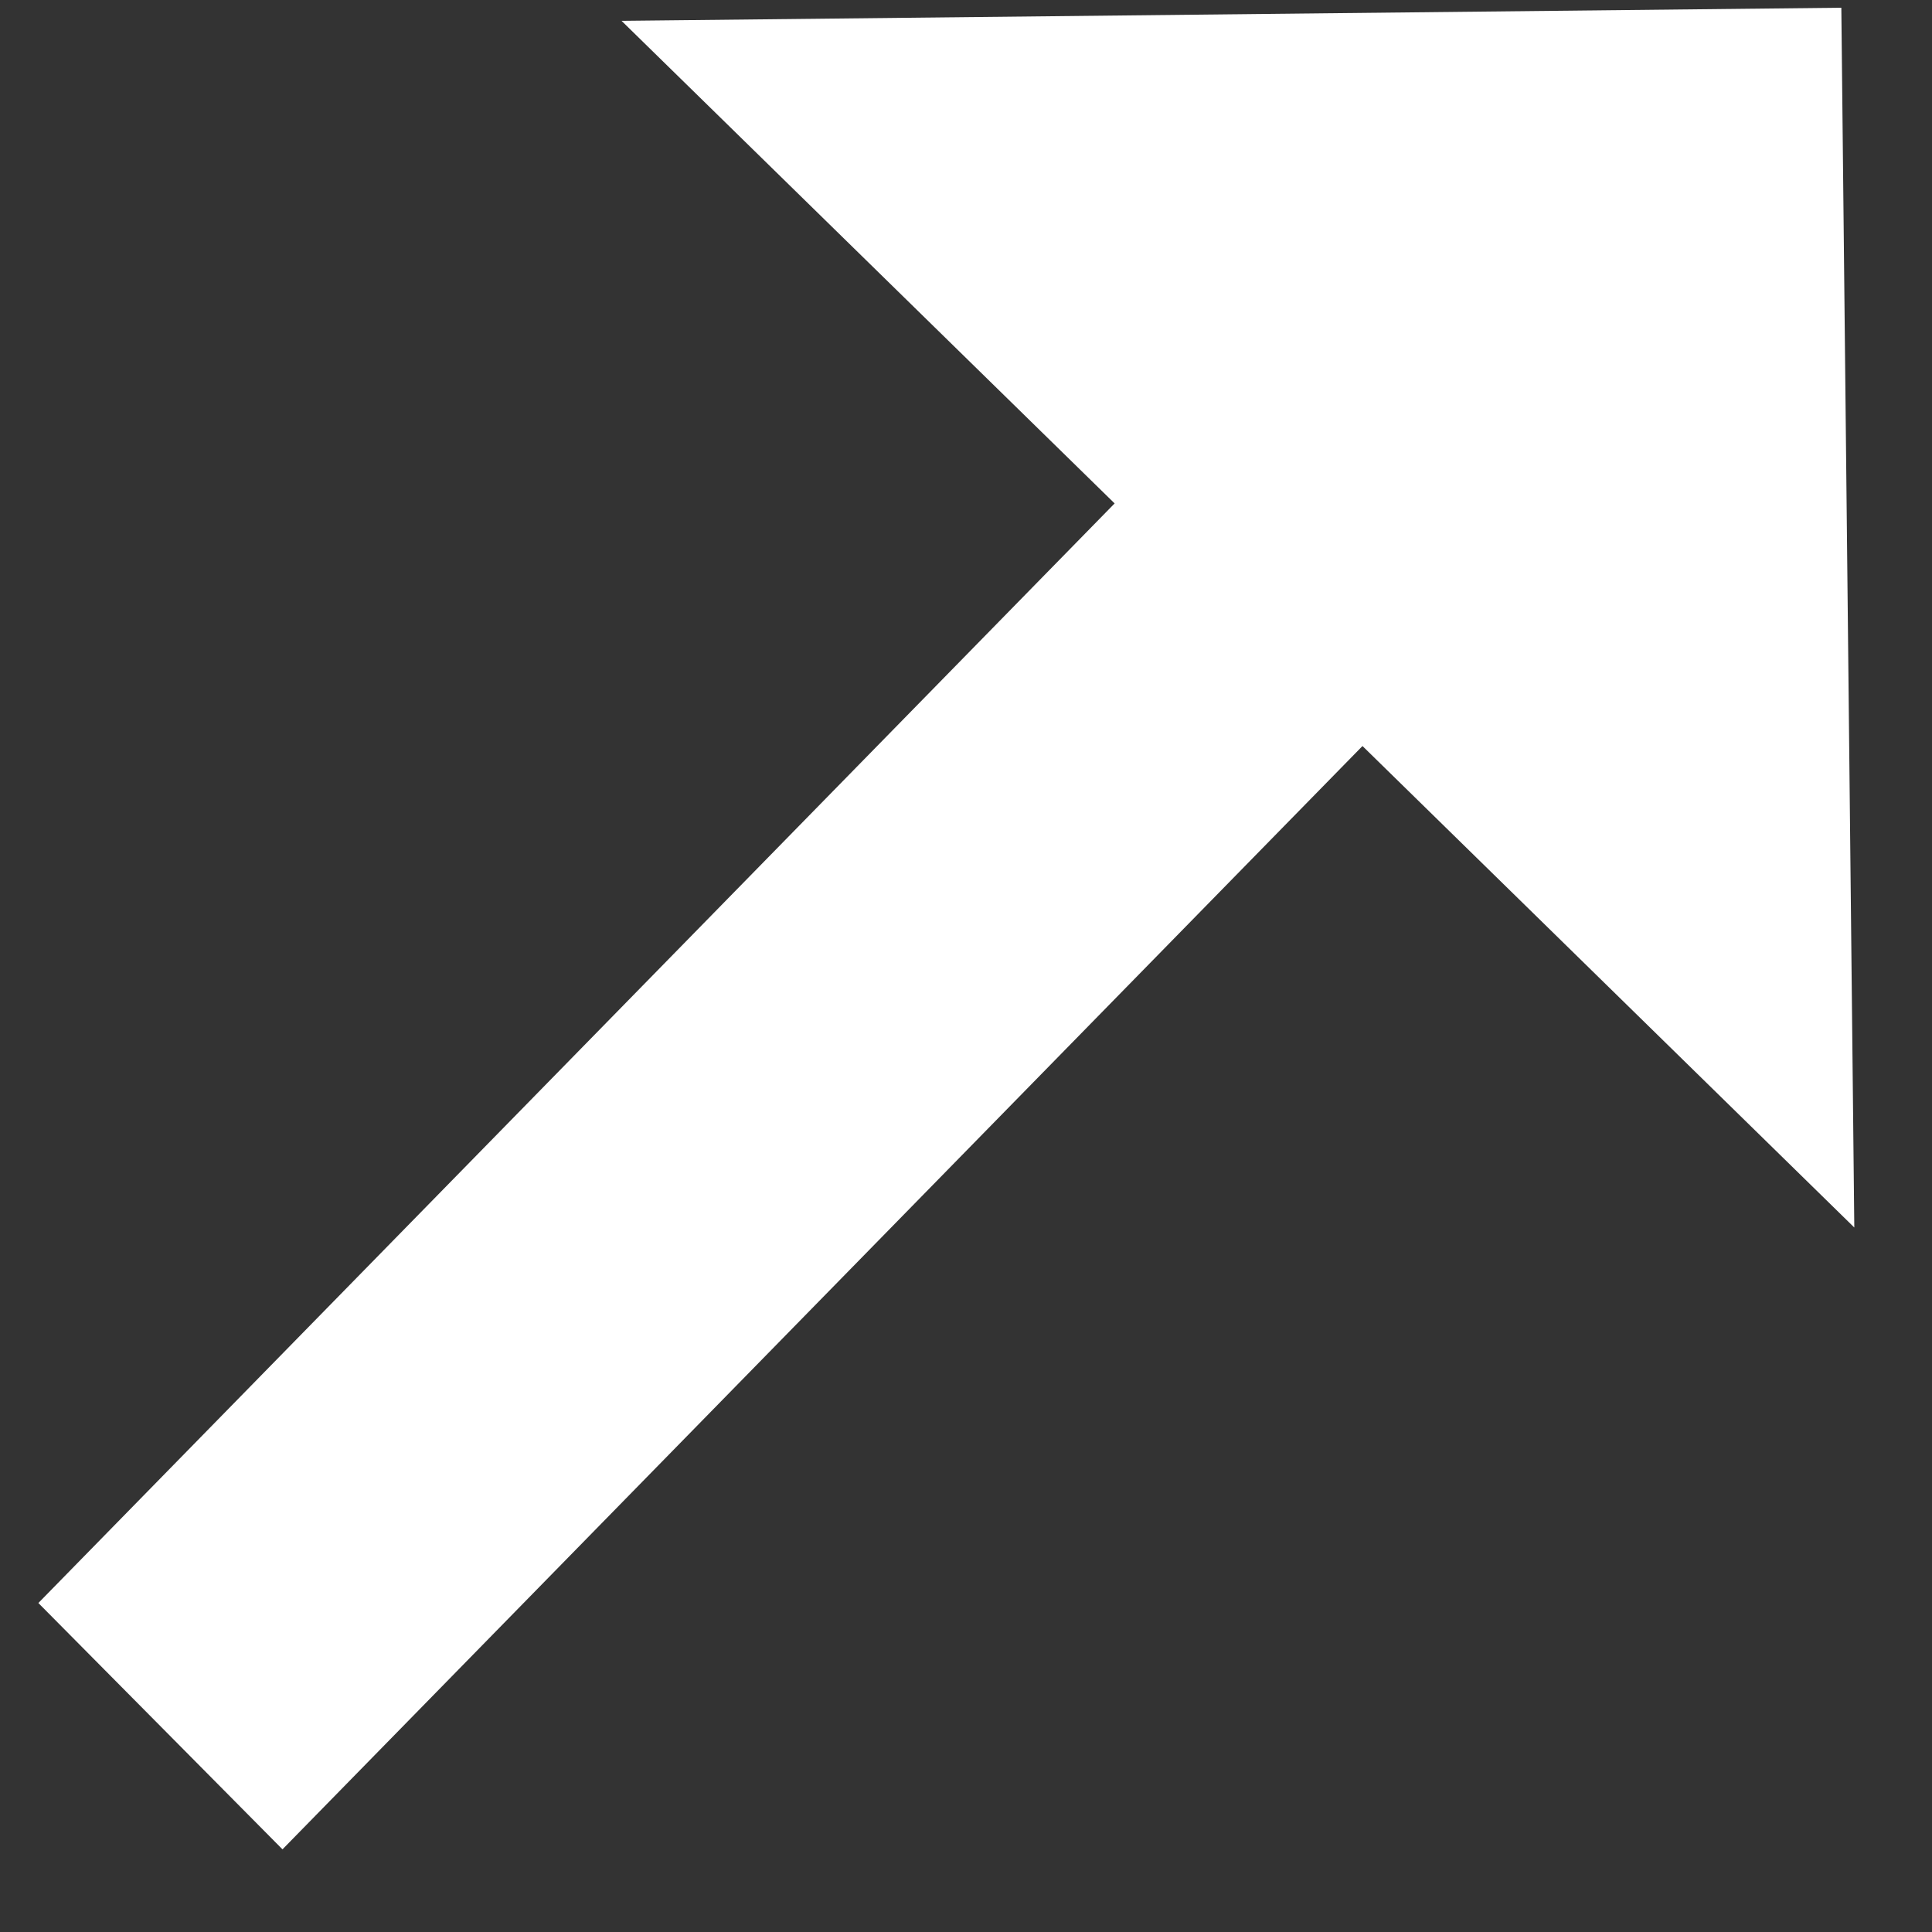 <svg width="14" height="14" viewBox="0 0 14 14" fill="none" xmlns="http://www.w3.org/2000/svg">
<rect x="0" y="0" width="14" height="14" fill="#333333" stroke="none"/>
<path d="M4.504 0.151L8.077 3.648L0.278 11.616L2.047 13.401L9.873 5.406L13.437 8.895L13.343 0.056L4.504 0.151Z" fill="white"/>
</svg>
